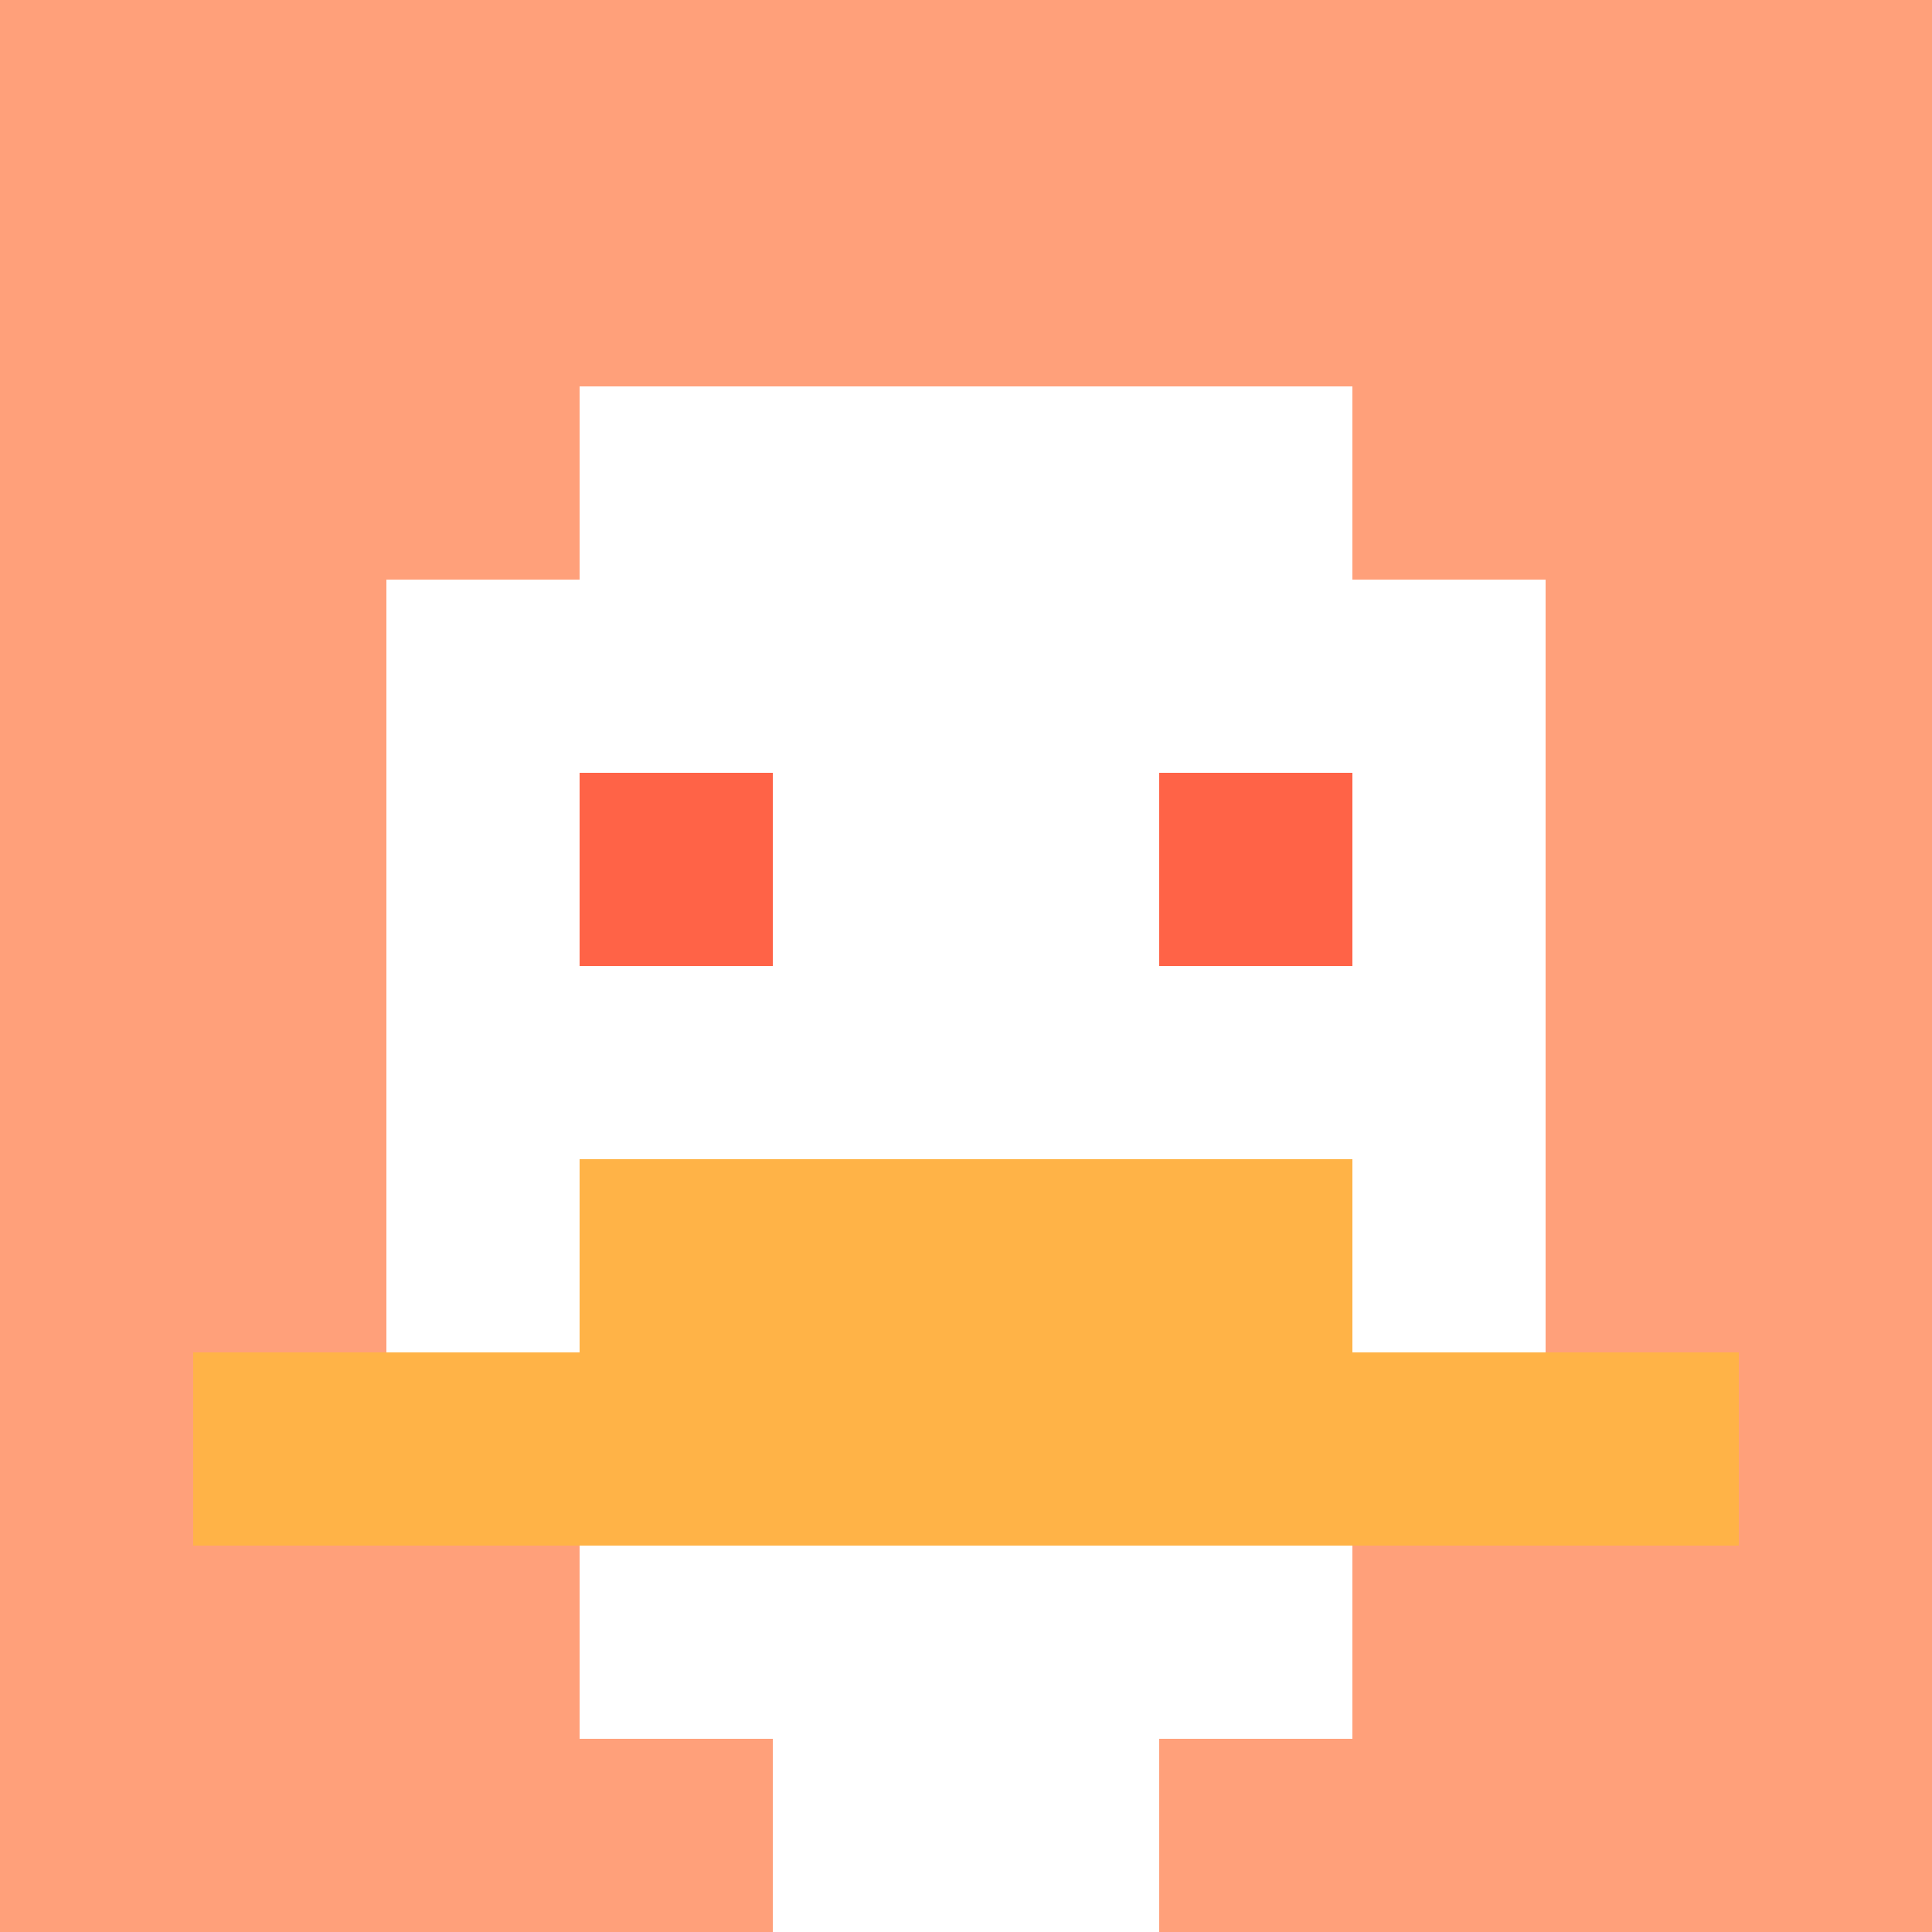 <svg xmlns="http://www.w3.org/2000/svg" version="1.1" width="600" height="600" viewBox="0 0 123 123">
<title>'goose-pfp-classic' by Dmitri Cherniak</title>
<desc>The Goose Is Loose (Orange Edition)</desc>
<rect width="100%" height="100%" fill="#060404"></rect>
<g>
  <g id="0-0">
    <rect x="0" y="0" height="123" width="123" fill="#FFA07A"></rect>
    <g>
      <rect id="0-0-3-2-4-7" x="36.9" y="24.6" width="49.2" height="86.1" fill="#FFFFFF"></rect>
      <rect id="0-0-2-3-6-5" x="24.6" y="36.9" width="73.8" height="61.5" fill="#FFFFFF"></rect>
      <rect id="0-0-4-8-2-2" x="49.2" y="98.4" width="24.6" height="24.6" fill="#FFFFFF"></rect>
      <rect id="0-0-1-7-8-1" x="12.3" y="86.1" width="98.4" height="12.3" fill="#FFB347"></rect>
      <rect id="0-0-3-6-4-2" x="36.9" y="73.8" width="49.2" height="24.6" fill="#FFB347"></rect>
      <rect id="0-0-3-4-1-1" x="36.9" y="49.2" width="12.3" height="12.3" fill="#FF6347"></rect>
      <rect id="0-0-6-4-1-1" x="73.8" y="49.2" width="12.3" height="12.3" fill="#FF6347"></rect>
    </g>
  </g>
</g>
</svg>